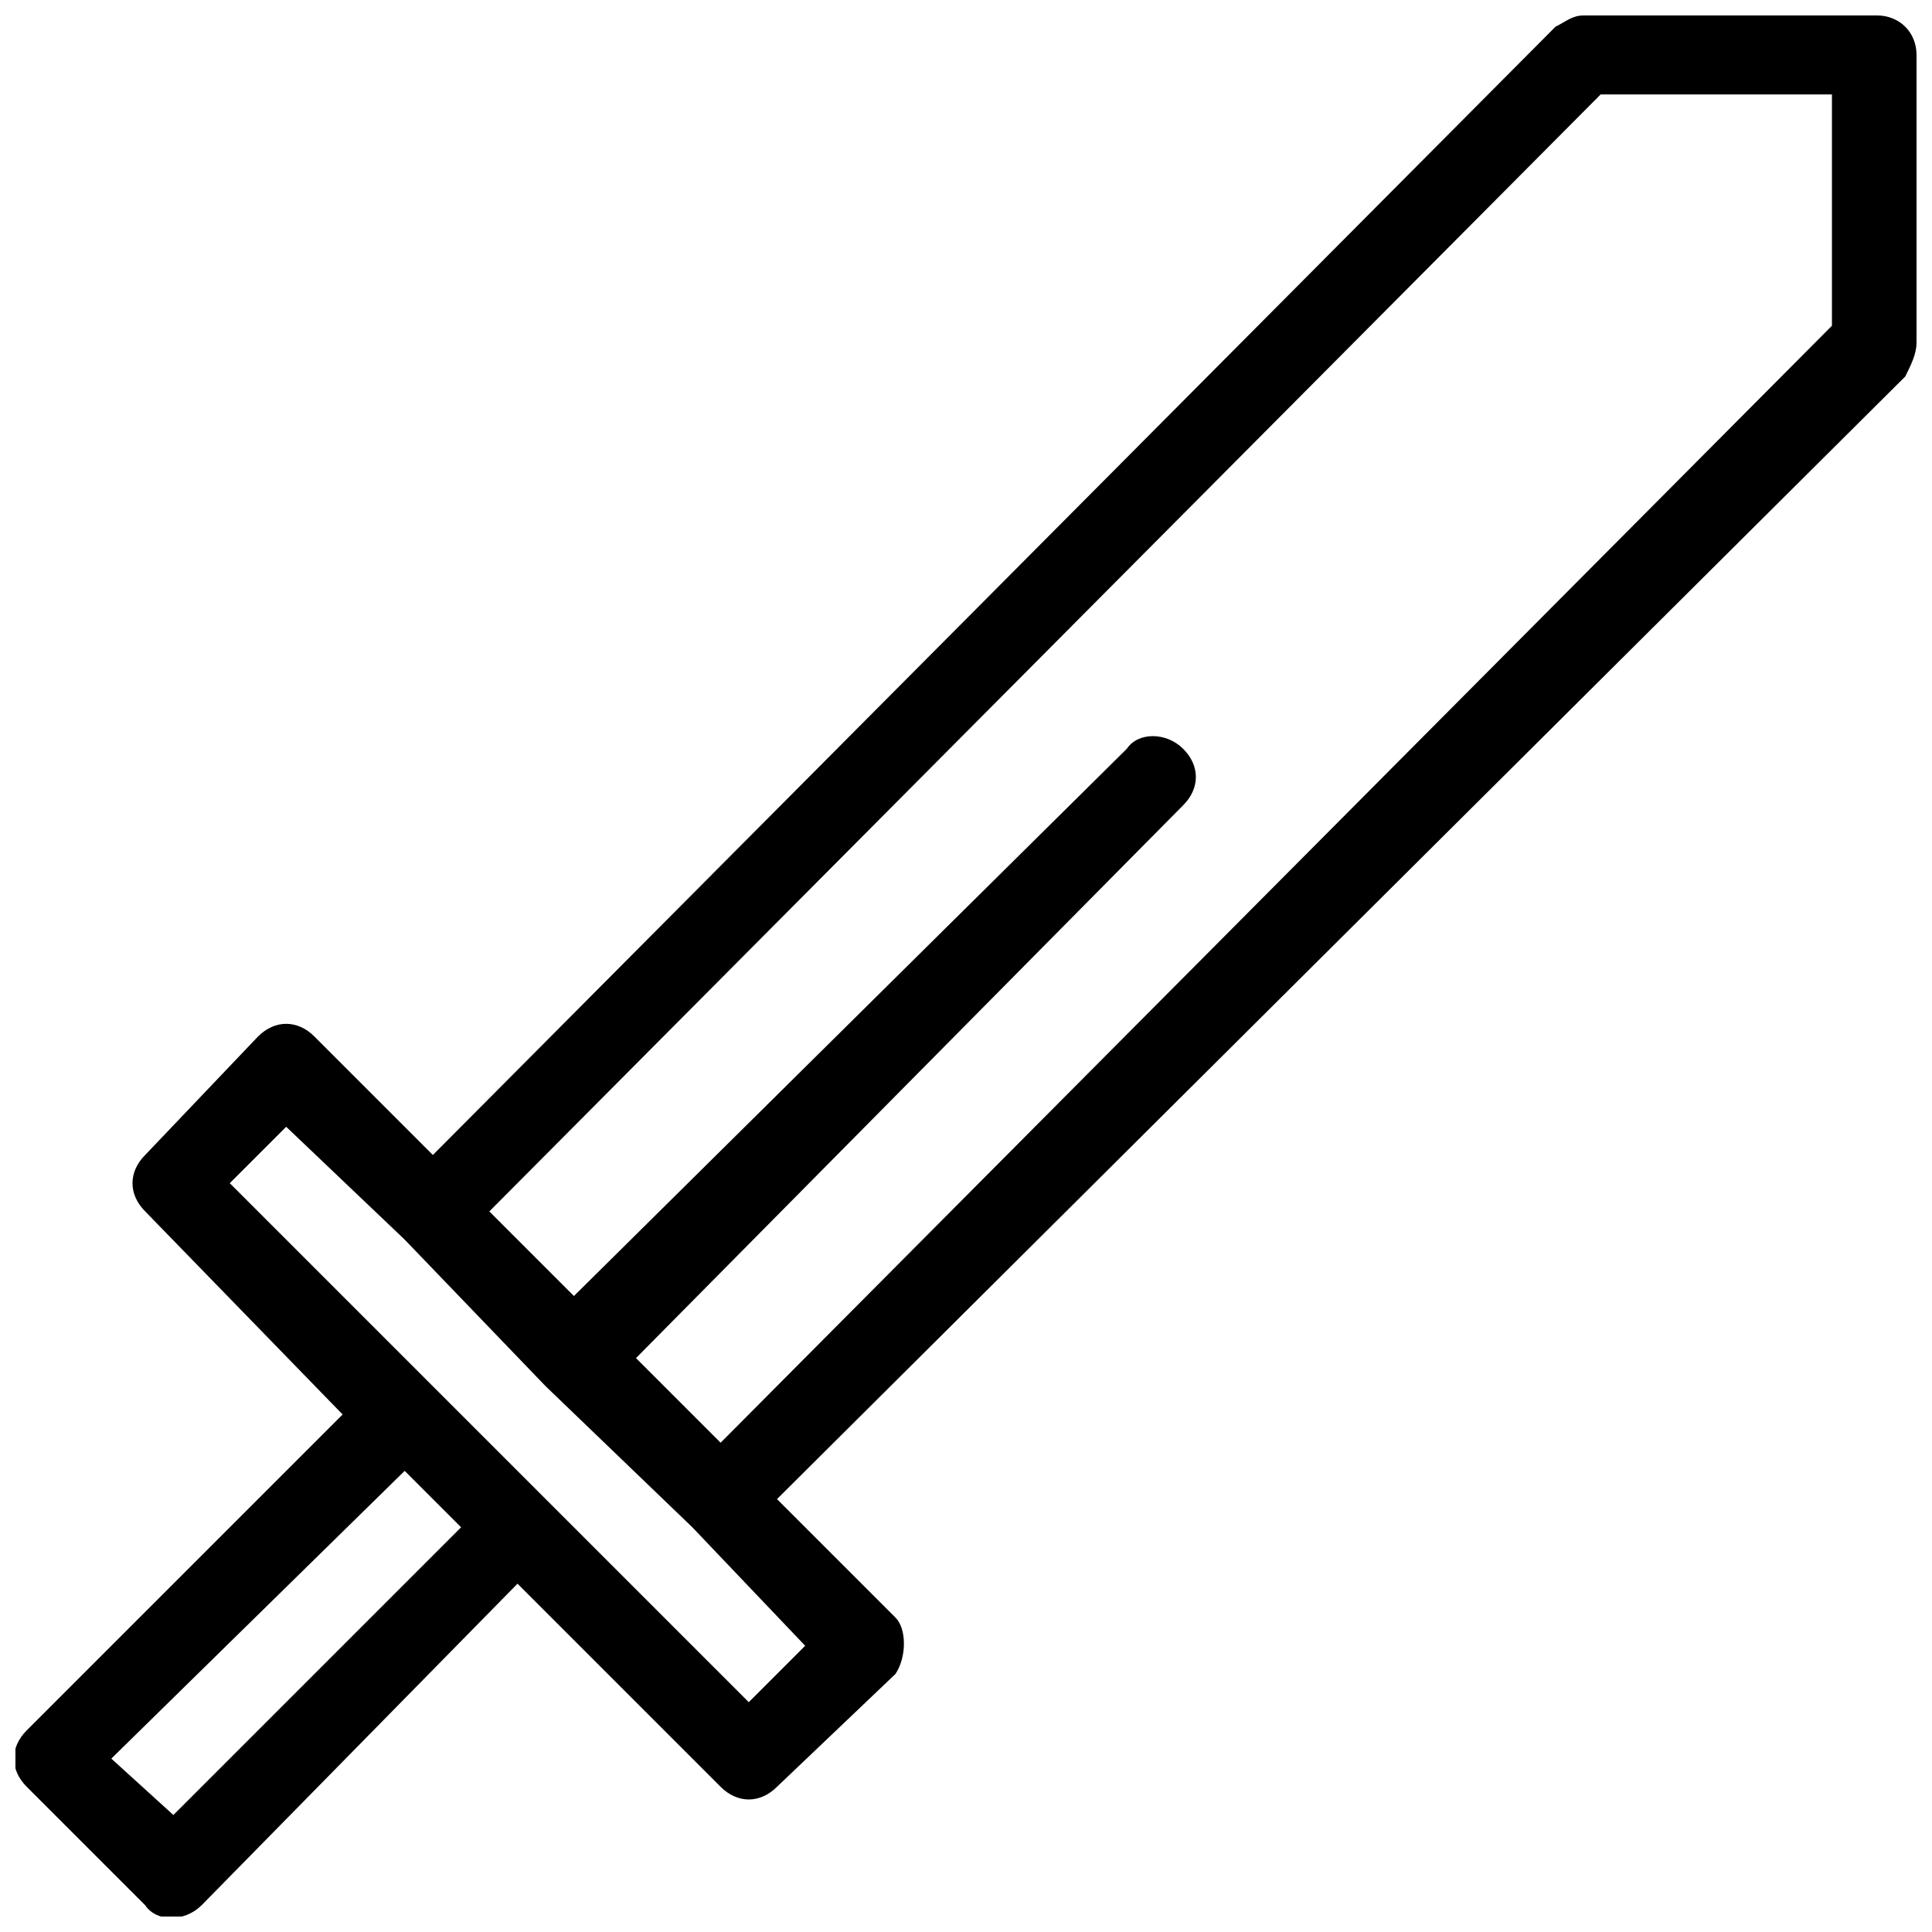 <?xml version="1.0" encoding="UTF-8"?>
<!-- Uploaded to: ICON Repo, www.iconrepo.com, Generator: ICON Repo Mixer Tools -->
<svg width="800px" height="800px" version="1.1" viewBox="144 144 512 512" xmlns="http://www.w3.org/2000/svg">
 <defs>
  <clipPath id="a">
   <path d="m148.09 148.09h503.81v503.81h-503.81z"/>
  </clipPath>
 </defs>
 <g clip-path="url(#a)">
  <path d="m273.67 465.03 22.426 22.426 146.51-145.01c2.988-4.484 10.465-4.484 14.949 0 4.484 4.484 4.484 10.465 0 14.949l-145.01 146.51 22.426 22.426 294.51-296.01v-61.293h-61.293l-294.51 296.01zm-122.59 137.54 83.719-83.719-52.324-53.82c-4.484-4.484-4.484-10.465 0-14.949l29.898-31.395c4.484-4.484 10.465-4.484 14.949 0l31.395 31.395 297.5-299c2.988-1.496 4.484-2.988 7.477-2.988h77.742c5.981 0 10.465 4.484 10.465 10.465v76.246c0 2.988-1.496 5.981-2.988 8.969l-299 297.5 31.395 31.395c2.988 2.988 2.988 10.465 0 14.949l-31.395 29.898c-4.484 4.484-10.465 4.484-14.949 0l-53.82-53.82-83.719 85.215c-4.484 4.484-11.961 4.484-14.949 0l-31.395-31.395c-4.484-4.484-4.484-10.465 0-14.949zm100.16-68.77-77.738 76.246 16.445 14.949 76.246-76.246-14.949-14.949zm106.14 46.344-29.898-31.395-38.871-37.375-37.375-38.871-31.395-29.898-14.949 14.949 137.54 137.54z"/>
 </g>
</svg>
